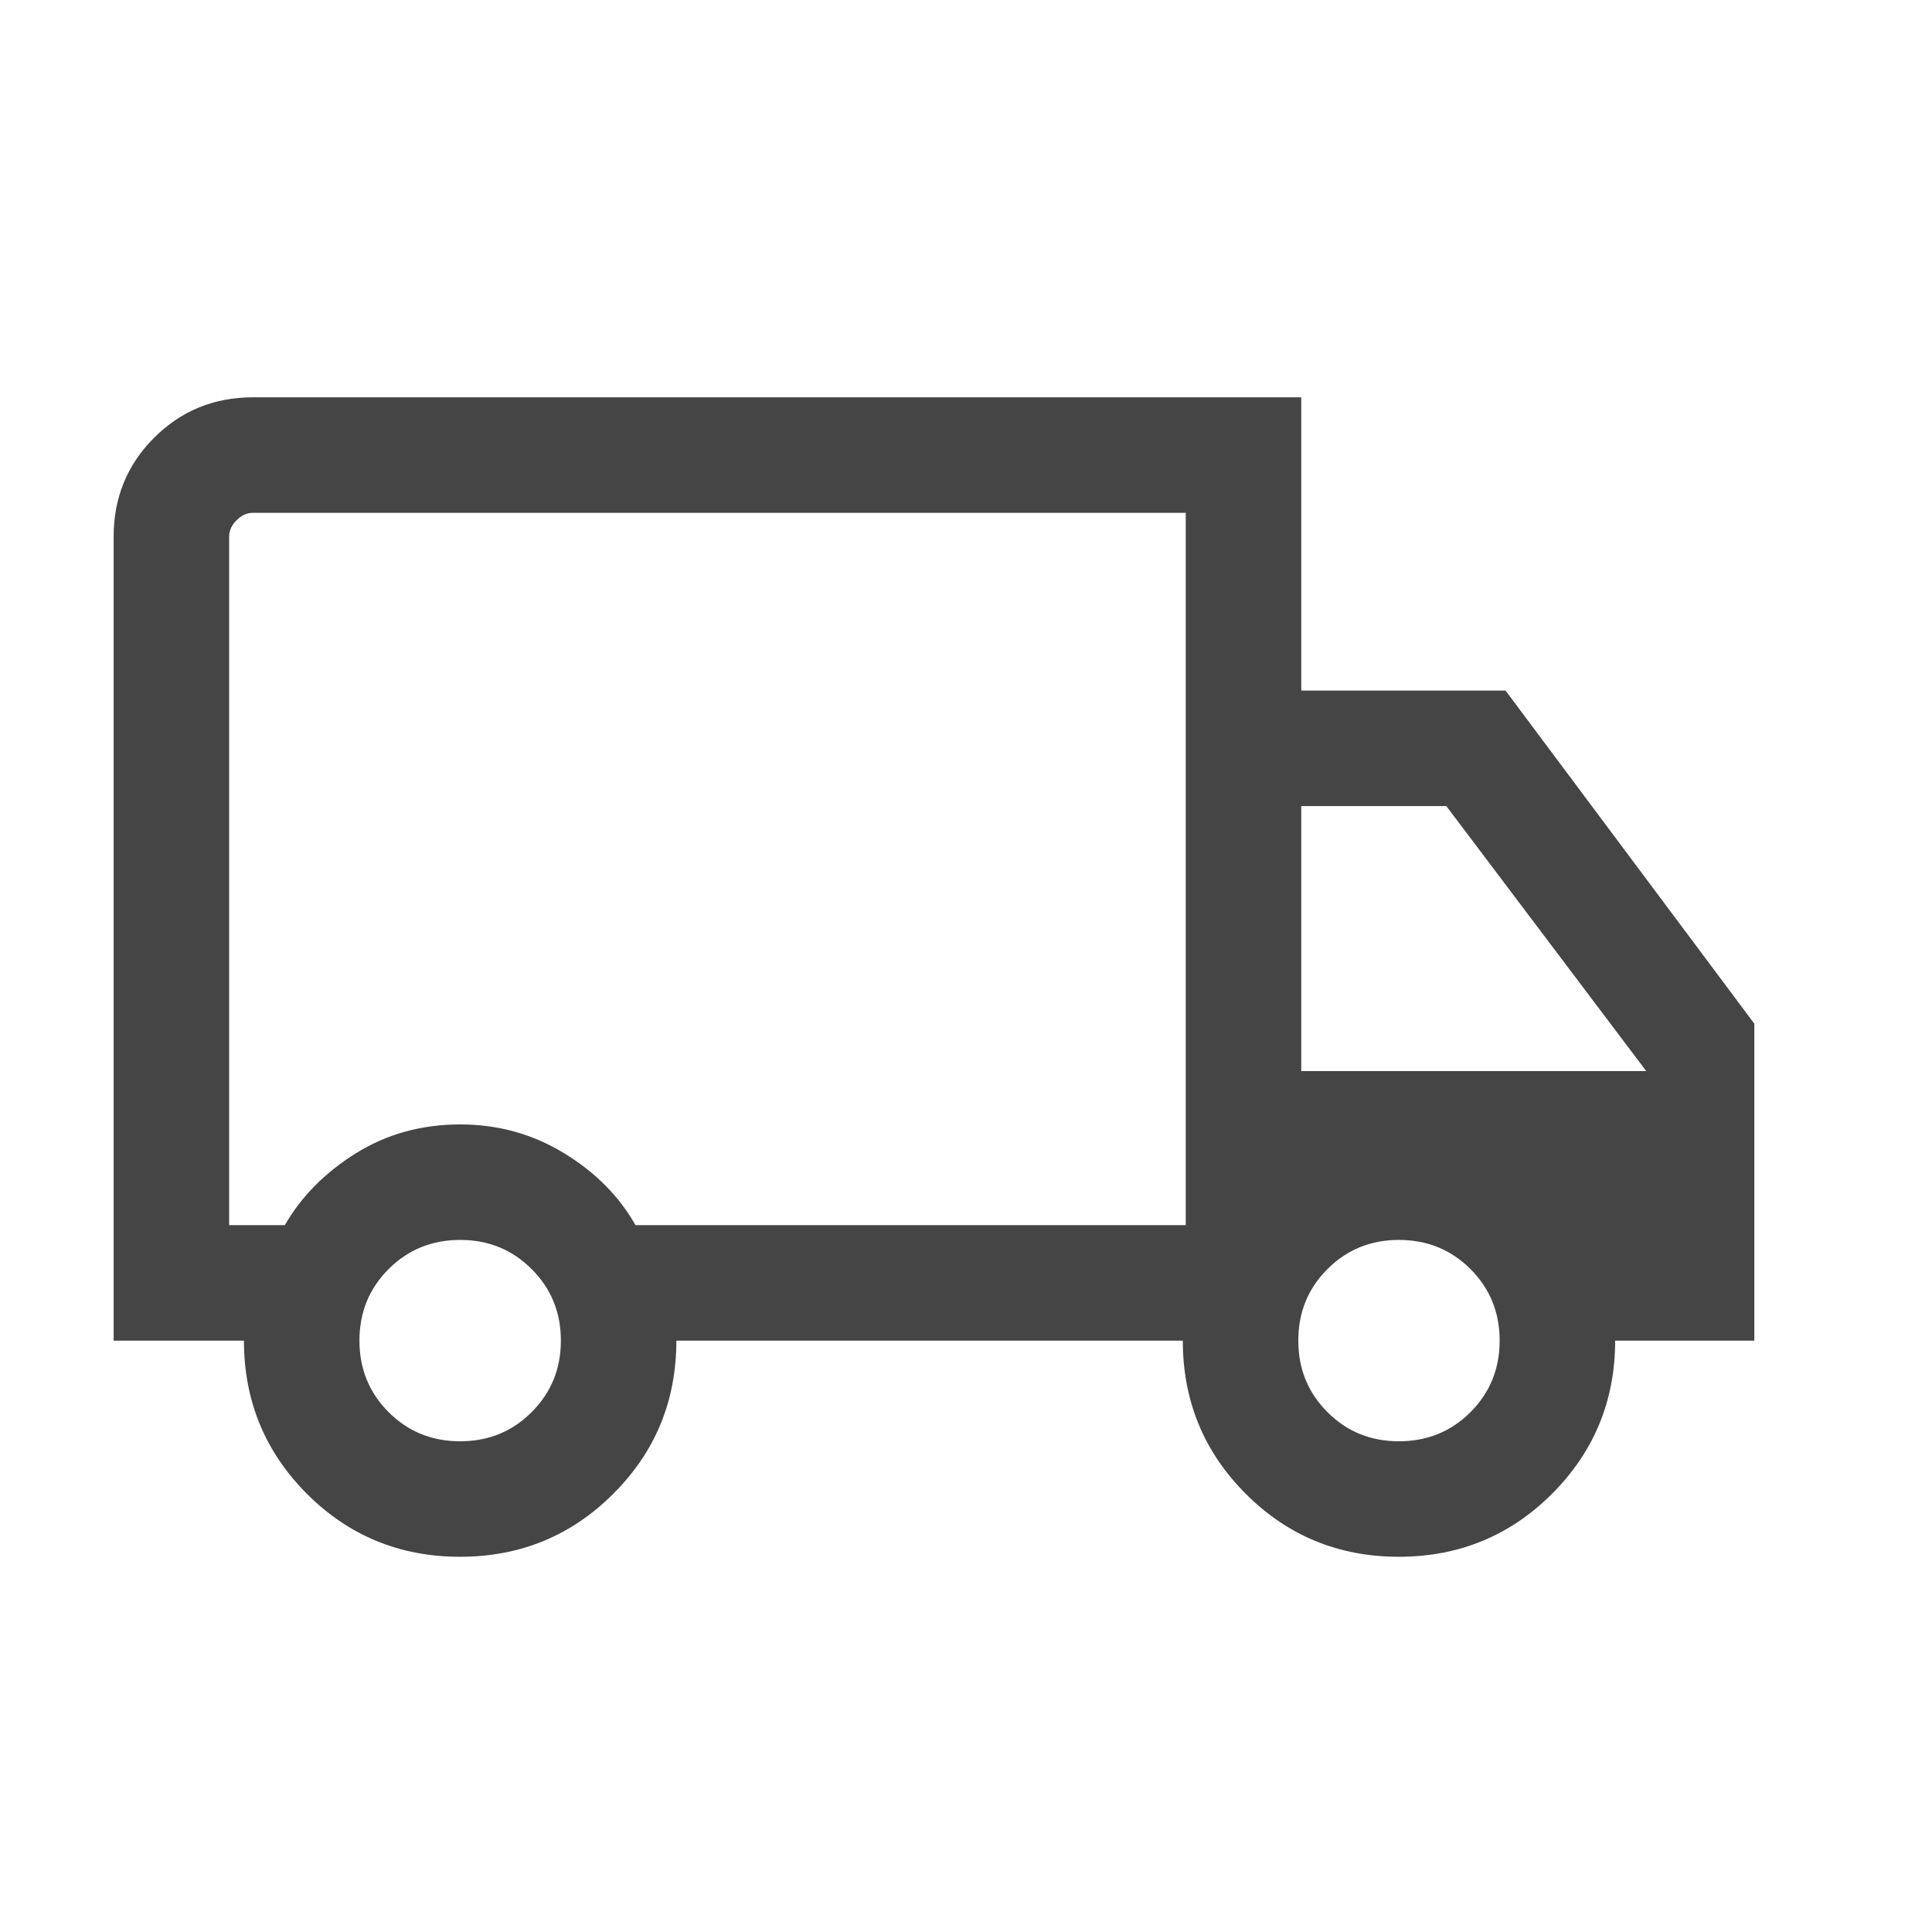 <svg xmlns="http://www.w3.org/2000/svg" fill="none" viewBox="0 0 23 23" height="23" width="23">
<path fill="#454545" d="M5.476 18.533C4.76 18.533 4.153 18.283 3.653 17.783C3.154 17.282 2.904 16.674 2.904 15.96H1.353V6.388C1.353 5.925 1.513 5.533 1.834 5.212C2.155 4.891 2.547 4.73 3.01 4.73H15.491V8.221H17.923L20.885 12.187V15.96H19.228C19.228 16.674 18.977 17.282 18.477 17.783C17.976 18.283 17.368 18.533 16.652 18.533C15.937 18.533 15.329 18.283 14.83 17.783C14.33 17.282 14.081 16.674 14.081 15.96H8.052C8.052 16.677 7.801 17.285 7.3 17.784C6.8 18.284 6.191 18.533 5.476 18.533ZM5.478 17.158C5.814 17.158 6.098 17.043 6.329 16.811C6.561 16.579 6.677 16.296 6.677 15.96C6.677 15.623 6.561 15.34 6.329 15.108C6.098 14.877 5.814 14.761 5.478 14.761C5.142 14.761 4.858 14.877 4.626 15.108C4.395 15.34 4.279 15.623 4.279 15.96C4.279 16.296 4.395 16.579 4.626 16.811C4.858 17.043 5.142 17.158 5.478 17.158ZM2.728 14.585H3.391C3.586 14.245 3.868 13.96 4.236 13.73C4.604 13.501 5.018 13.386 5.478 13.386C5.926 13.386 6.337 13.499 6.711 13.726C7.085 13.953 7.37 14.239 7.565 14.585H14.116V6.105H3.01C2.939 6.105 2.875 6.135 2.816 6.194C2.757 6.252 2.728 6.317 2.728 6.388V14.585ZM16.654 17.158C16.99 17.158 17.274 17.043 17.506 16.811C17.737 16.579 17.853 16.296 17.853 15.96C17.853 15.623 17.737 15.34 17.506 15.108C17.274 14.877 16.99 14.761 16.654 14.761C16.318 14.761 16.034 14.877 15.803 15.108C15.571 15.34 15.456 15.623 15.456 15.96C15.456 16.296 15.571 16.579 15.803 16.811C16.034 17.043 16.318 17.158 16.654 17.158ZM15.491 12.751H19.598L17.218 9.596H15.491V12.751Z"></path>
</svg>
